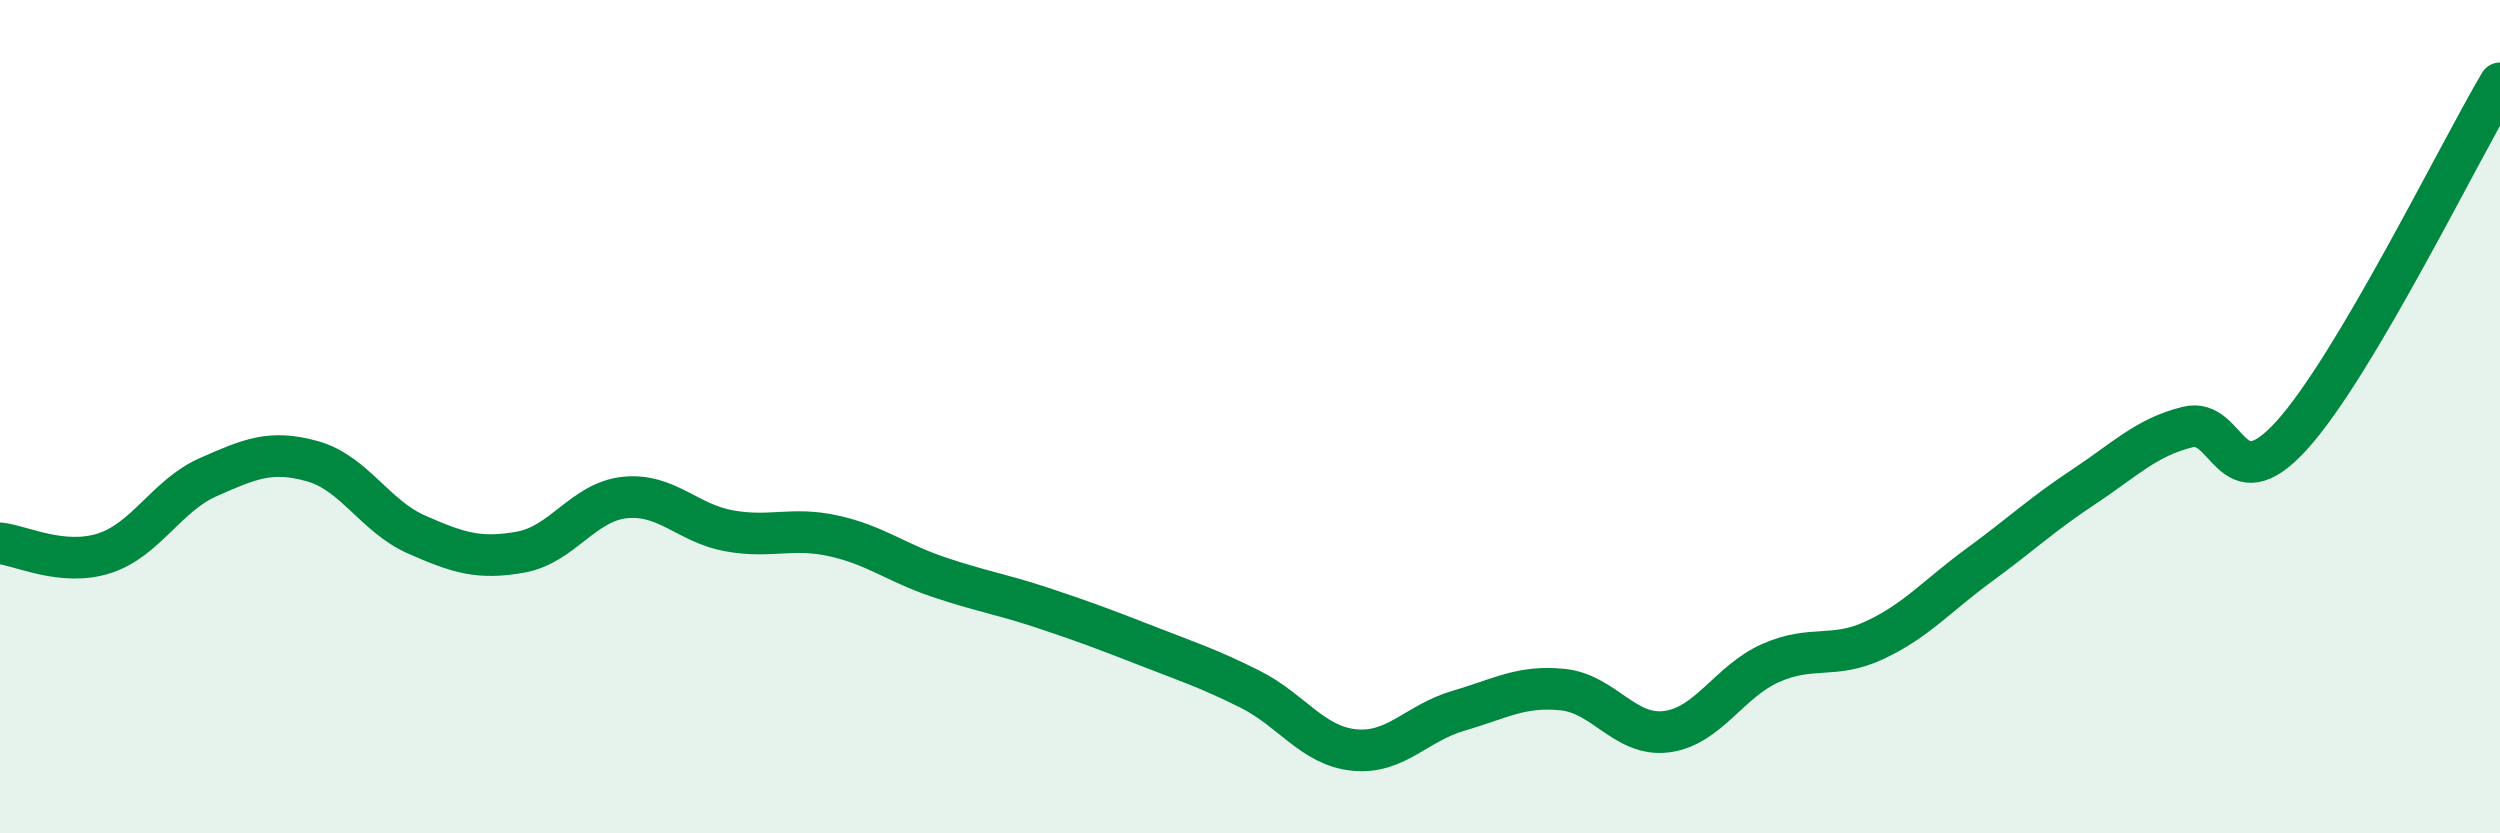 
    <svg width="60" height="20" viewBox="0 0 60 20" xmlns="http://www.w3.org/2000/svg">
      <path
        d="M 0,13.04 C 0.5,13.09 1.5,13.6 2.5,13.28 C 3.5,12.96 4,11.89 5,11.45 C 6,11.01 6.5,10.79 7.5,11.07 C 8.5,11.35 9,12.39 10,12.83 C 11,13.27 11.5,13.43 12.5,13.25 C 13.5,13.07 14,12.04 15,11.94 C 16,11.84 16.5,12.56 17.5,12.74 C 18.5,12.92 19,12.64 20,12.86 C 21,13.08 21.5,13.5 22.5,13.84 C 23.5,14.18 24,14.25 25,14.58 C 26,14.91 26.5,15.1 27.5,15.49 C 28.5,15.88 29,16.04 30,16.54 C 31,17.04 31.5,17.9 32.5,18 C 33.5,18.1 34,17.35 35,17.06 C 36,16.77 36.5,16.45 37.5,16.55 C 38.5,16.65 39,17.69 40,17.56 C 41,17.43 41.5,16.35 42.5,15.91 C 43.5,15.47 44,15.83 45,15.36 C 46,14.89 46.5,14.29 47.5,13.56 C 48.5,12.83 49,12.35 50,11.69 C 51,11.03 51.5,10.5 52.5,10.25 C 53.5,10 53.5,12.1 55,10.45 C 56.5,8.8 59,3.69 60,2L60 20L0 20Z"
        fill="#008740"
        opacity="0.1"
        stroke-linecap="round"
        stroke-linejoin="round"
      />
      <path
        d="M 0,13.04 C 0.5,13.09 1.5,13.6 2.5,13.28 C 3.5,12.96 4,11.89 5,11.45 C 6,11.01 6.5,10.79 7.5,11.07 C 8.5,11.35 9,12.39 10,12.83 C 11,13.27 11.5,13.43 12.5,13.25 C 13.5,13.07 14,12.04 15,11.94 C 16,11.84 16.5,12.56 17.5,12.74 C 18.5,12.92 19,12.64 20,12.86 C 21,13.08 21.5,13.5 22.5,13.84 C 23.5,14.18 24,14.25 25,14.58 C 26,14.91 26.5,15.1 27.5,15.49 C 28.5,15.88 29,16.04 30,16.54 C 31,17.04 31.5,17.9 32.5,18 C 33.5,18.1 34,17.35 35,17.06 C 36,16.77 36.5,16.45 37.5,16.55 C 38.5,16.65 39,17.69 40,17.56 C 41,17.43 41.5,16.35 42.5,15.91 C 43.5,15.47 44,15.83 45,15.36 C 46,14.89 46.5,14.29 47.5,13.56 C 48.5,12.83 49,12.35 50,11.69 C 51,11.03 51.5,10.5 52.5,10.25 C 53.5,10 53.5,12.1 55,10.45 C 56.5,8.8 59,3.69 60,2"
        stroke="#008740"
        stroke-width="1"
        fill="none"
        stroke-linecap="round"
        stroke-linejoin="round"
      />
    </svg>
  